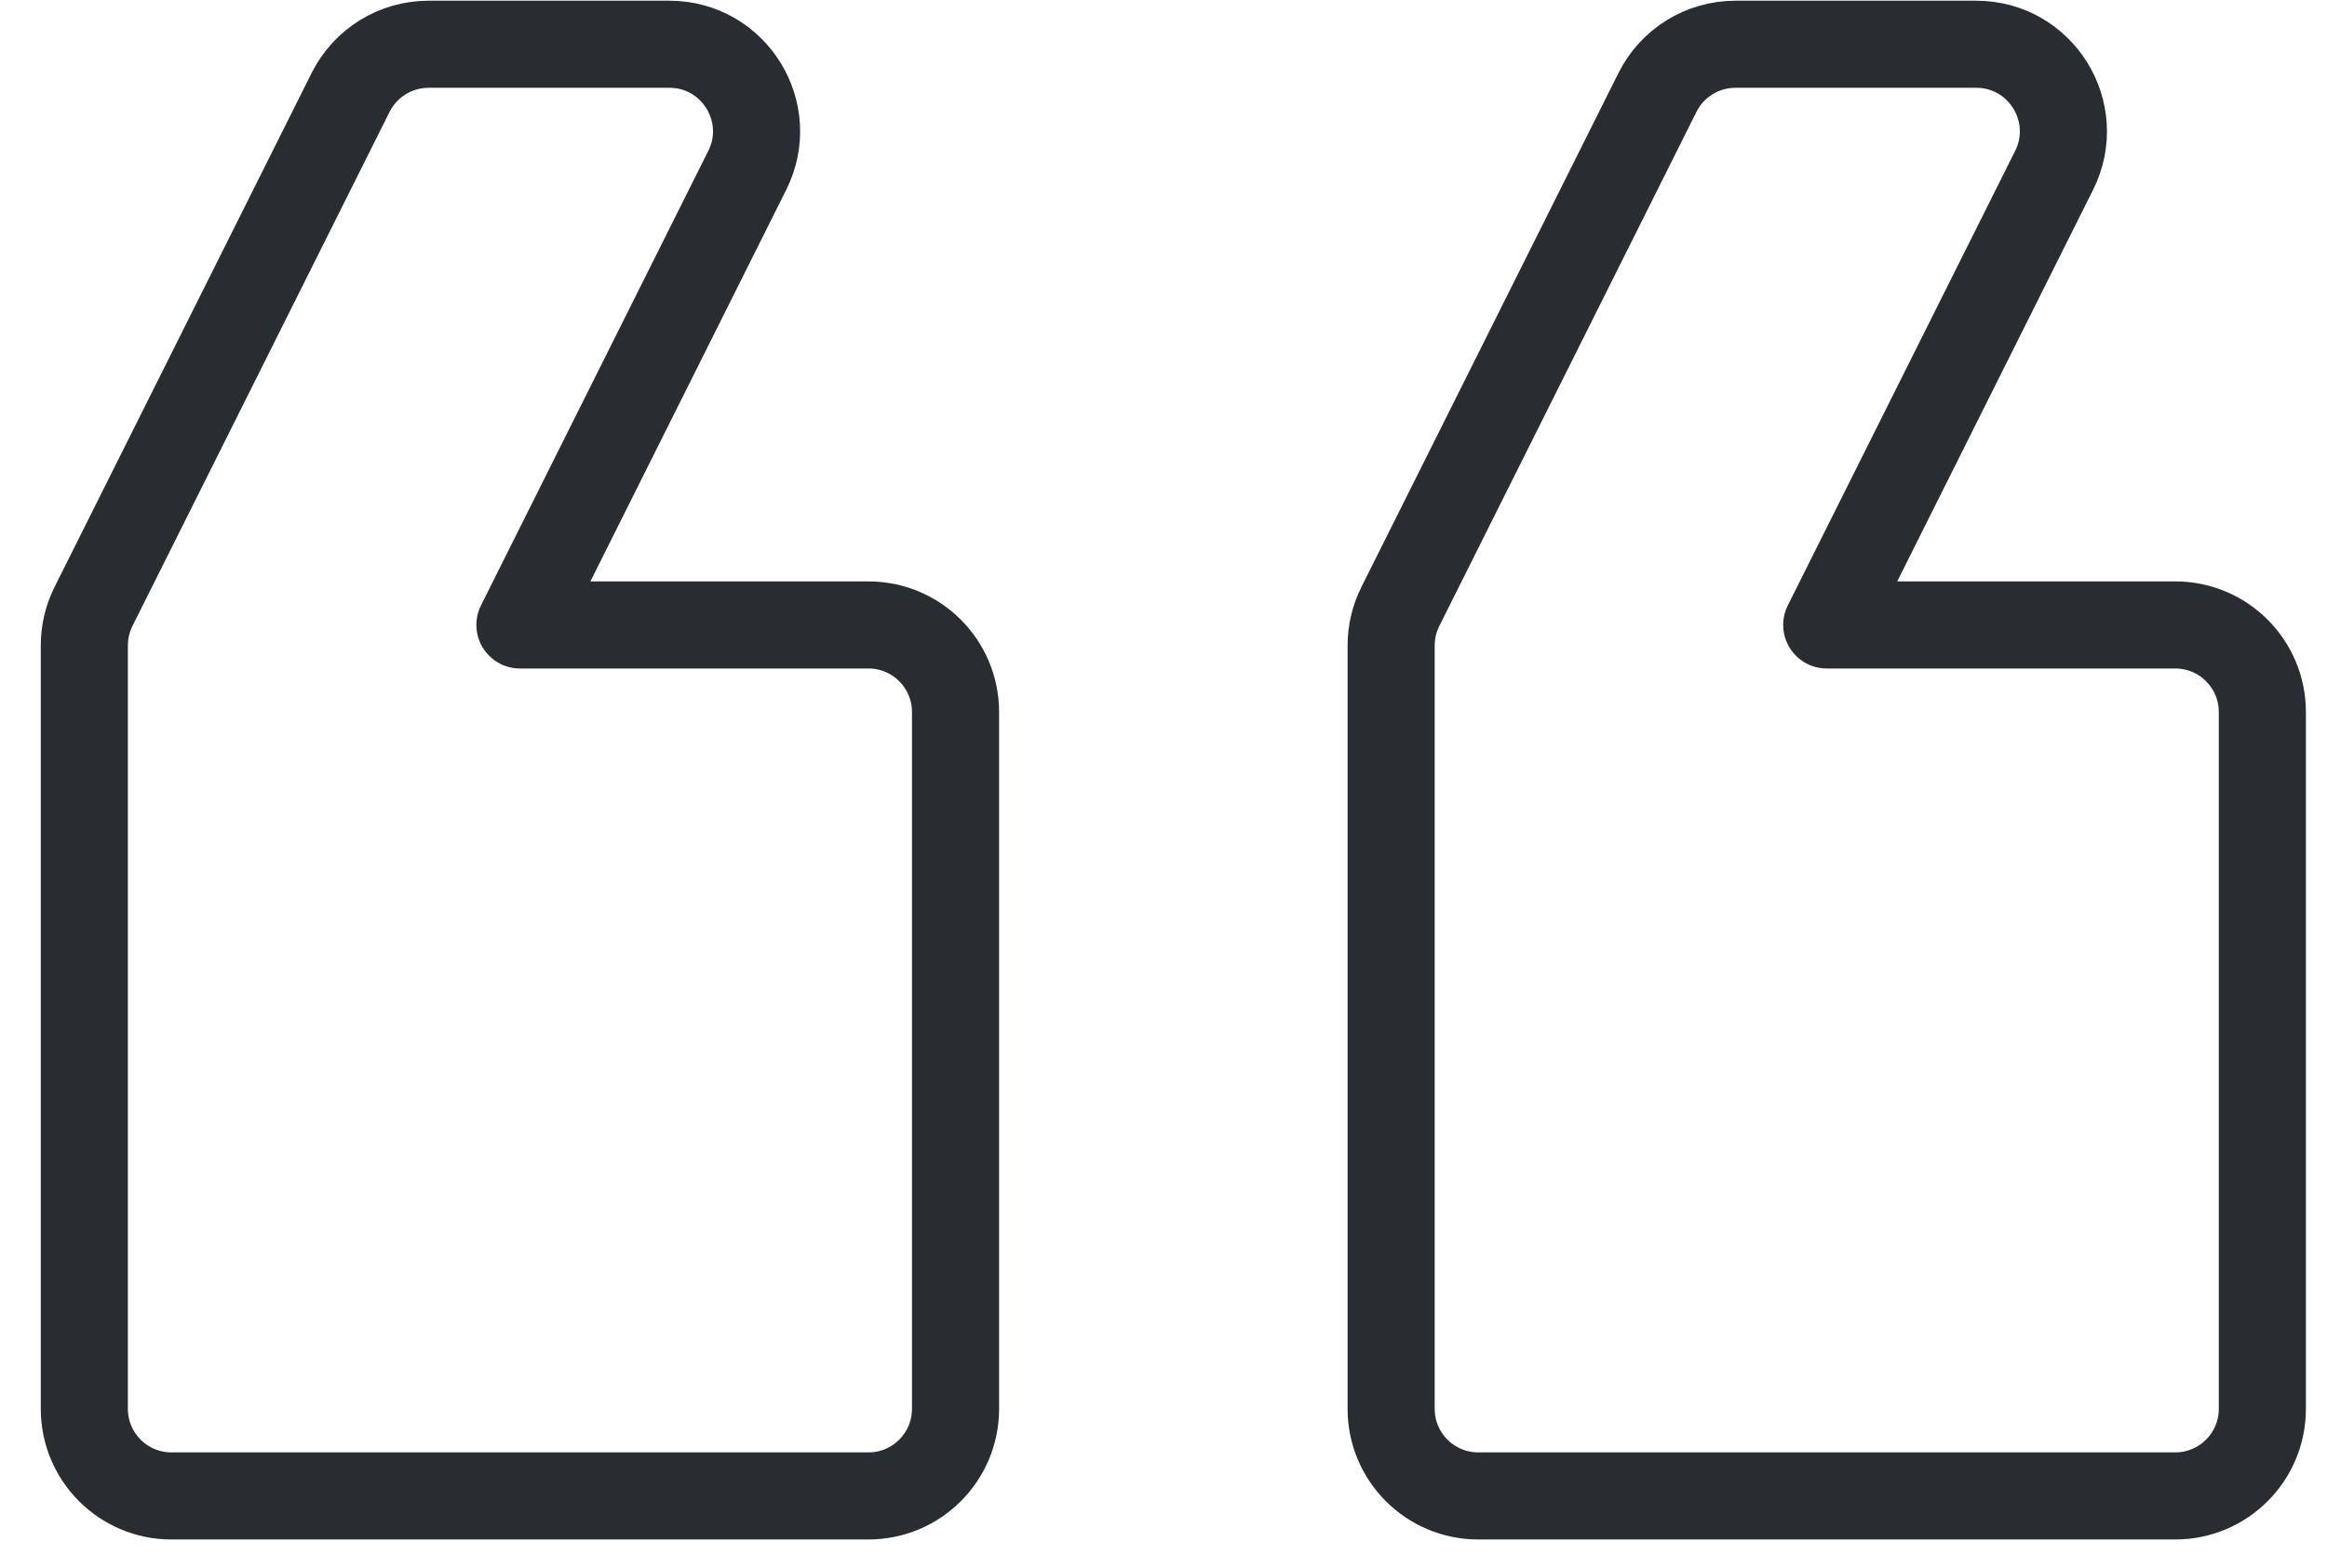 <svg width="46" height="31" viewBox="0 0 46 31" fill="none" xmlns="http://www.w3.org/2000/svg">
<path d="M29.222 29.579L43 29.579C43.951 29.579 44.722 28.808 44.722 27.857L44.722 14.079C44.722 13.128 43.951 12.357 43 12.357L36.111 12.357L40.606 3.368C41.178 2.222 40.346 0.875 39.065 0.875L34.305 0.875C33.653 0.875 33.056 1.244 32.765 1.827L27.682 11.993C27.562 12.232 27.5 12.496 27.5 12.763L27.5 27.857C27.5 28.808 28.271 29.579 29.222 29.579Z" stroke="#292D32" stroke-width="1.722" stroke-linecap="round" stroke-linejoin="round"/>
<path d="M3.389 29.579L17.167 29.579C18.118 29.579 18.889 28.808 18.889 27.857L18.889 14.079C18.889 13.128 18.118 12.357 17.167 12.357L10.278 12.357L14.772 3.368C15.345 2.222 14.512 0.875 13.232 0.875L8.472 0.875C7.819 0.875 7.223 1.244 6.931 1.827L1.848 11.993C1.729 12.232 1.667 12.496 1.667 12.763L1.667 27.857C1.667 28.808 2.438 29.579 3.389 29.579Z" stroke="#292D32" stroke-width="1.722" stroke-linecap="round" stroke-linejoin="round"/>
</svg>
